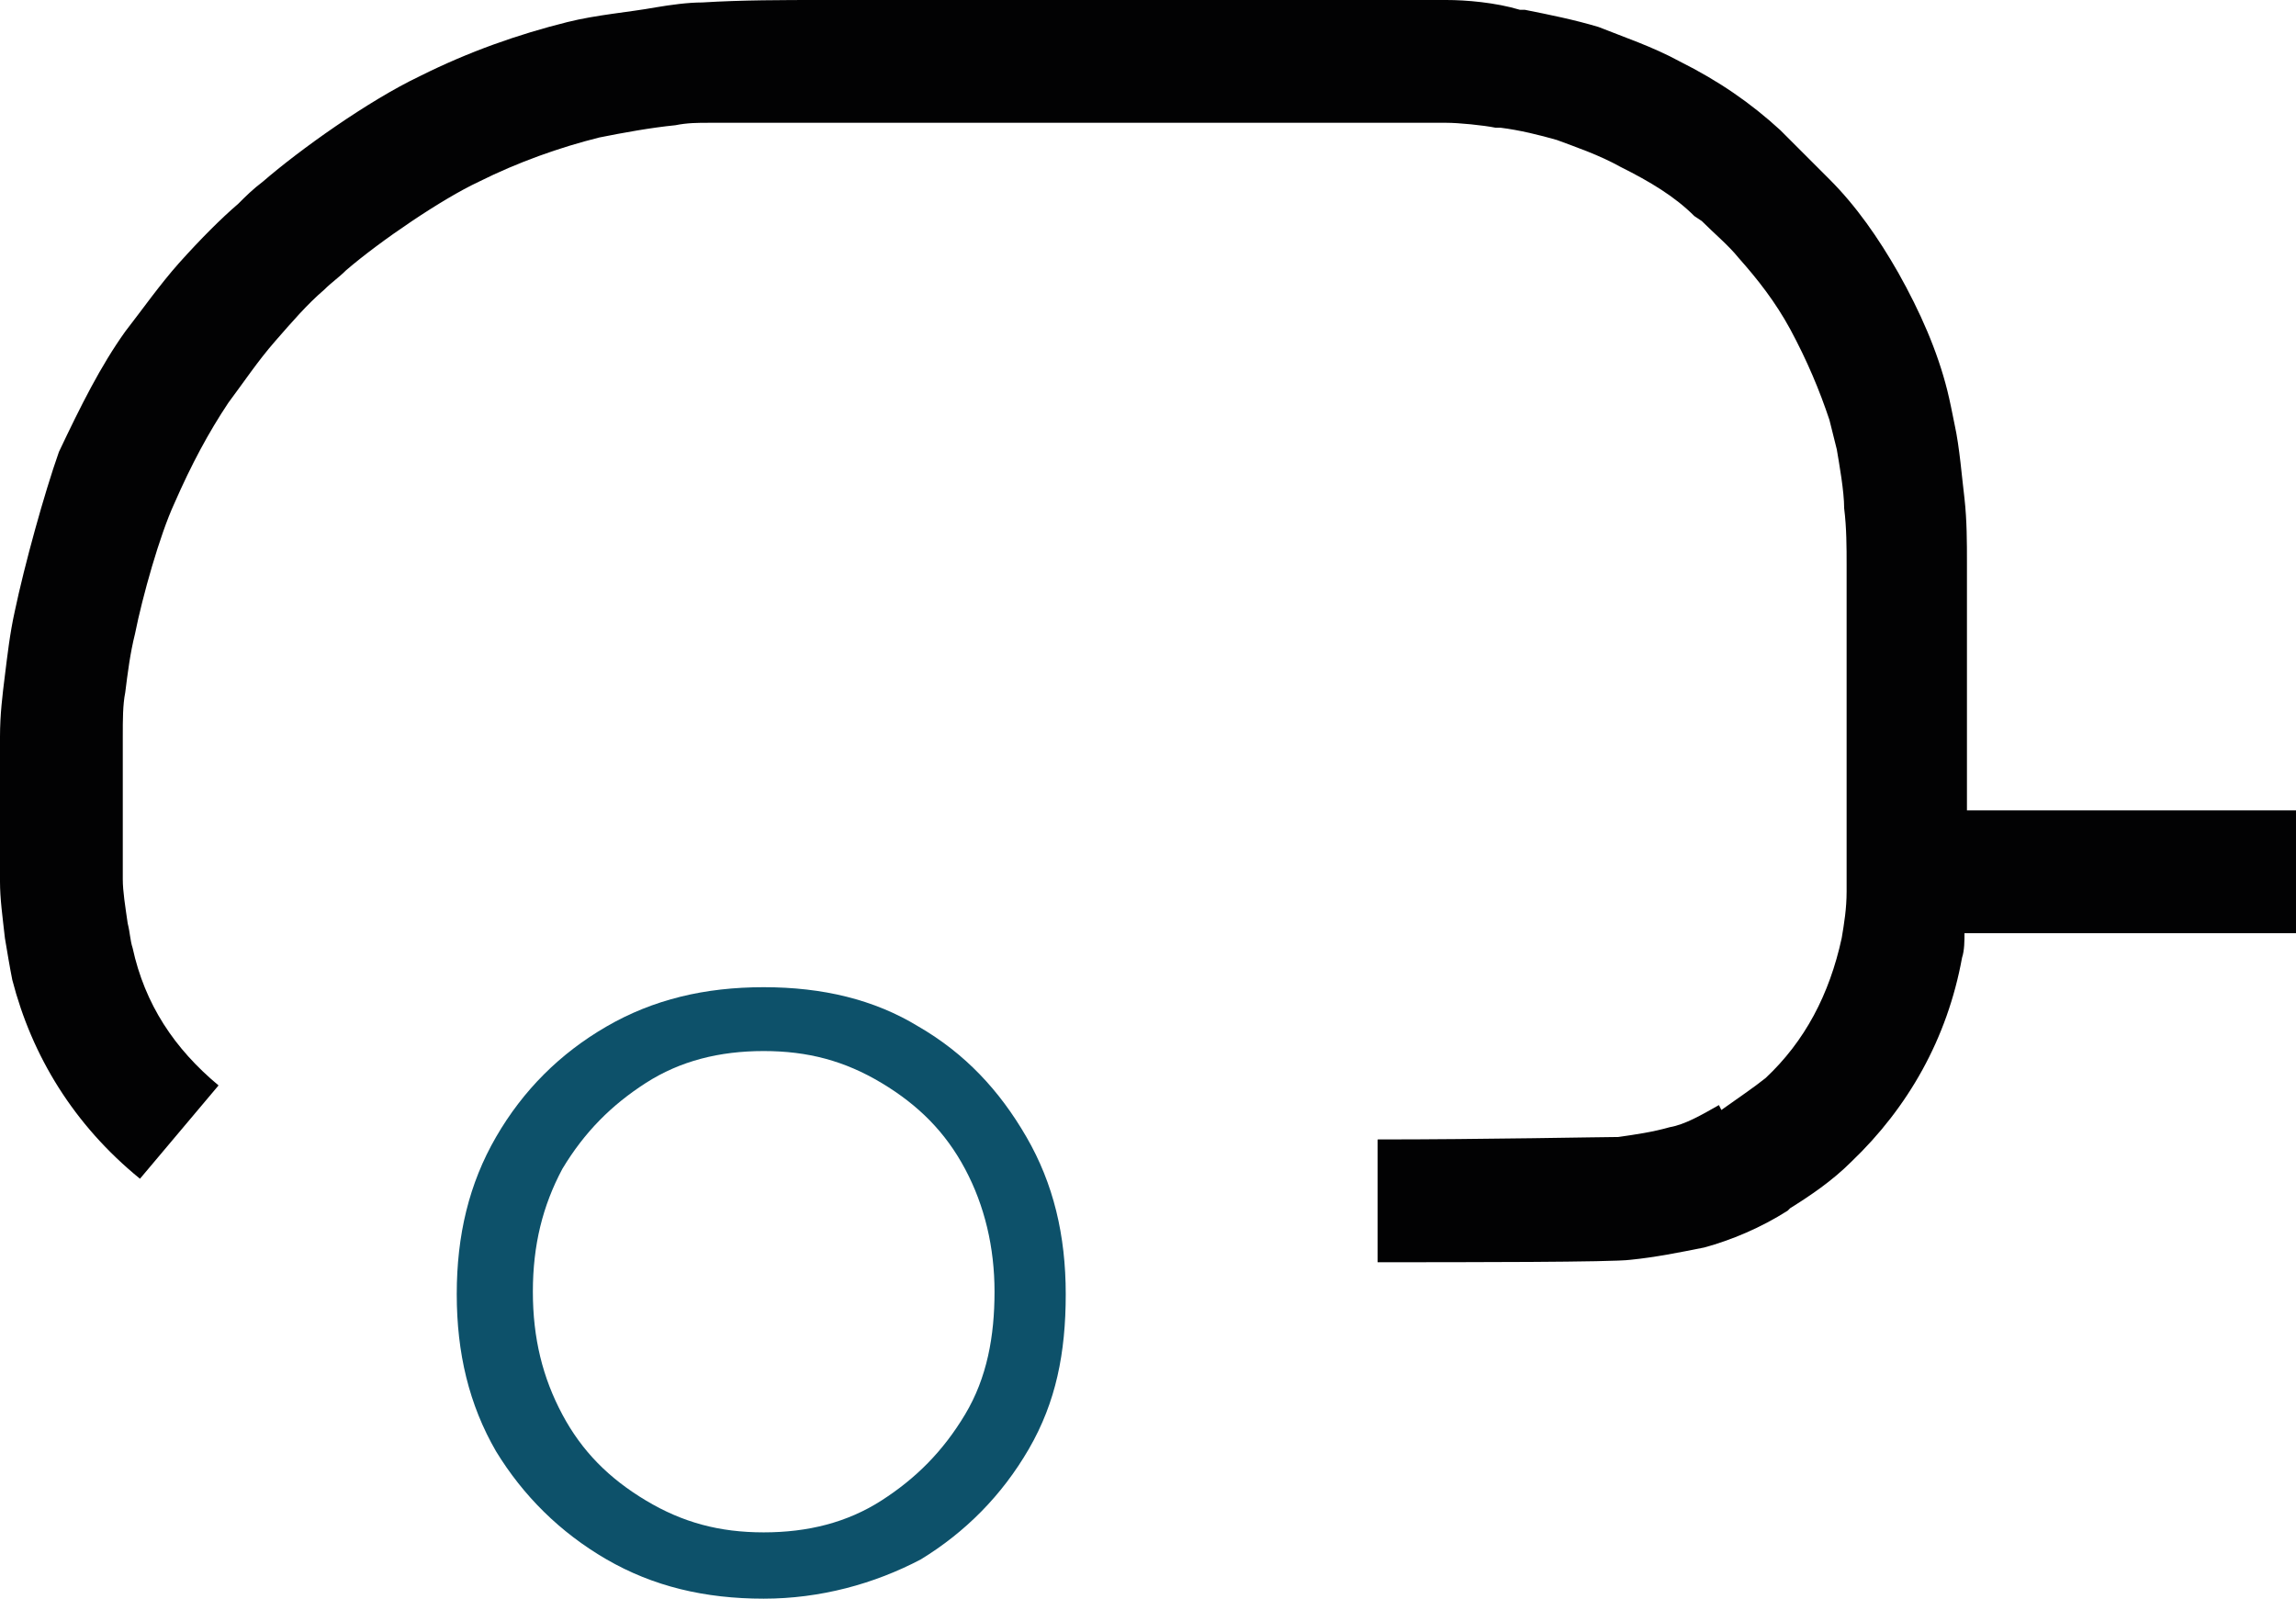 <?xml version="1.0" encoding="utf-8"?>
<!-- Generator: Adobe Illustrator 26.0.0, SVG Export Plug-In . SVG Version: 6.00 Build 0)  -->
<svg version="1.1" id="Vrstva_1" xmlns="http://www.w3.org/2000/svg" xmlns:xlink="http://www.w3.org/1999/xlink" x="0px" y="0px"
	 viewBox="0 0 93.5 65.1" style="enable-background:new 0 0 93.5 65.1;" xml:space="preserve">
<style type="text/css">
	.st0{fill:#0D516A;}
	.st1{fill:#020203;}
</style>
<g>
	<path class="st0" d="M31.1,65.1c-2.4,0-4.5-0.5-6.4-1.6c-1.9-1.1-3.4-2.6-4.5-4.4c-1.1-1.9-1.6-4-1.6-6.4c0-2.4,0.5-4.5,1.6-6.4
		c1.1-1.9,2.6-3.4,4.5-4.5c1.9-1.1,4-1.6,6.4-1.6c2.4,0,4.5,0.5,6.3,1.6c1.9,1.1,3.3,2.6,4.4,4.5c1.1,1.9,1.6,4,1.6,6.4
		S43,57.1,41.9,59c-1.1,1.9-2.6,3.4-4.4,4.5C35.6,64.5,33.4,65.1,31.1,65.1z M31.1,62.4c1.8,0,3.4-0.4,4.8-1.3s2.5-2,3.4-3.5
		s1.2-3.2,1.2-5c0-1.8-0.4-3.5-1.2-5c-0.8-1.5-1.9-2.6-3.4-3.5s-3-1.3-4.8-1.3c-1.8,0-3.4,0.4-4.8,1.3s-2.5,2-3.4,3.5
		c-0.8,1.5-1.2,3.1-1.2,5c0,1.9,0.4,3.5,1.2,5s1.9,2.6,3.4,3.5S29.3,62.4,31.1,62.4z"/>
	<path class="st1" d="M93.5,33H80.1c0-3,0-6,0-9l0-1.1c0-0.8,0-1.7-0.1-2.6c-0.1-0.8-0.2-2.1-0.4-3c-0.1-0.5-0.2-1-0.3-1.4
		c-0.4-1.6-1.1-3.2-2-4.8c-0.8-1.4-1.7-2.7-2.8-3.8c-0.6-0.6-1.2-1.2-1.8-1.8l-0.2-0.2c-1.2-1.1-2.5-2-4.1-2.8
		c-1.1-0.6-2.3-1-3.3-1.4c-1-0.3-2-0.5-3-0.7l-0.2,0C60.9,0.1,59.7,0,58.9,0C48.6,0,45,0,35.3,0l-1.8,0c-1.6,0-3.3,0-4.9,0.1
		c-0.6,0-1.3,0.1-1.9,0.2c-1.1,0.2-2.4,0.3-3.6,0.6c-2,0.5-4,1.2-6,2.2c-2.1,1-4.9,3-6.4,4.3c-0.4,0.3-0.7,0.6-1,0.9
		C9,8.9,8.2,9.7,7.3,10.7c-0.8,0.9-1.5,1.9-2.2,2.8c-1,1.4-1.8,3-2.7,4.9C1.8,20.1,1,23,0.6,24.9c-0.2,0.9-0.3,1.8-0.4,2.6
		C0.1,28.3,0,29.1,0,30c0,2.4,0,4.2,0,5.9c0,0.7,0.1,1.4,0.2,2.3c0.1,0.6,0.2,1.2,0.3,1.7C1.3,43,3,45.8,5.7,48l3.2-3.8
		c-1.8-1.5-3-3.3-3.5-5.6c-0.1-0.3-0.1-0.6-0.2-1C5.1,36.9,5,36.3,5,35.8c0-1.7,0-3.5,0-5.8c0-0.7,0-1.3,0.1-1.8
		c0.1-0.8,0.2-1.6,0.4-2.4c0.3-1.5,1-4,1.6-5.3c0.7-1.6,1.4-2.9,2.2-4.1c0.6-0.8,1.2-1.7,1.9-2.5c0.7-0.8,1.3-1.5,2-2.1
		c0.3-0.3,0.6-0.5,0.9-0.8c1.4-1.2,3.9-2.9,5.4-3.6c1.6-0.8,3.3-1.4,4.9-1.8c1-0.2,2.1-0.4,3.1-0.5c0.5-0.1,0.9-0.1,1.4-0.1
		C30.3,5,31.9,5,33.5,5l1.8,0C45,5,48.6,5,58.9,5c0.5,0,1.5,0.1,2,0.2l0.2,0c0.8,0.1,1.6,0.3,2.3,0.5c0.8,0.3,1.7,0.6,2.6,1.1
		c1.2,0.6,2.2,1.2,3,2L69.3,9c0.5,0.5,1.1,1,1.5,1.5c0.8,0.9,1.5,1.8,2.1,2.9c0.7,1.3,1.2,2.5,1.6,3.7c0.1,0.4,0.2,0.8,0.3,1.2
		c0.1,0.6,0.3,1.7,0.3,2.4c0.1,0.8,0.1,1.6,0.1,2.3l0,1.1c0,4.1,0,8.1,0,12.2c0,0.7-0.1,1.3-0.2,1.9c-0.5,2.3-1.5,4.2-3.1,5.7
		c-0.5,0.4-1.1,0.8-1.8,1.3L70,45c-0.7,0.4-1.4,0.8-2,0.9c-0.7,0.2-1.4,0.3-2.1,0.4c-0.6,0-5.5,0.1-9.8,0.1v5c3.6,0,9.6,0,10.3-0.1
		c1-0.1,2-0.3,3-0.5c1.1-0.3,2.3-0.8,3.4-1.5l0.1-0.1c0.8-0.5,1.7-1.1,2.5-1.9c2.3-2.2,3.9-5,4.5-8.3c0.1-0.3,0.1-0.7,0.1-1h13.5V33
		z"/>
</g>
</svg>
